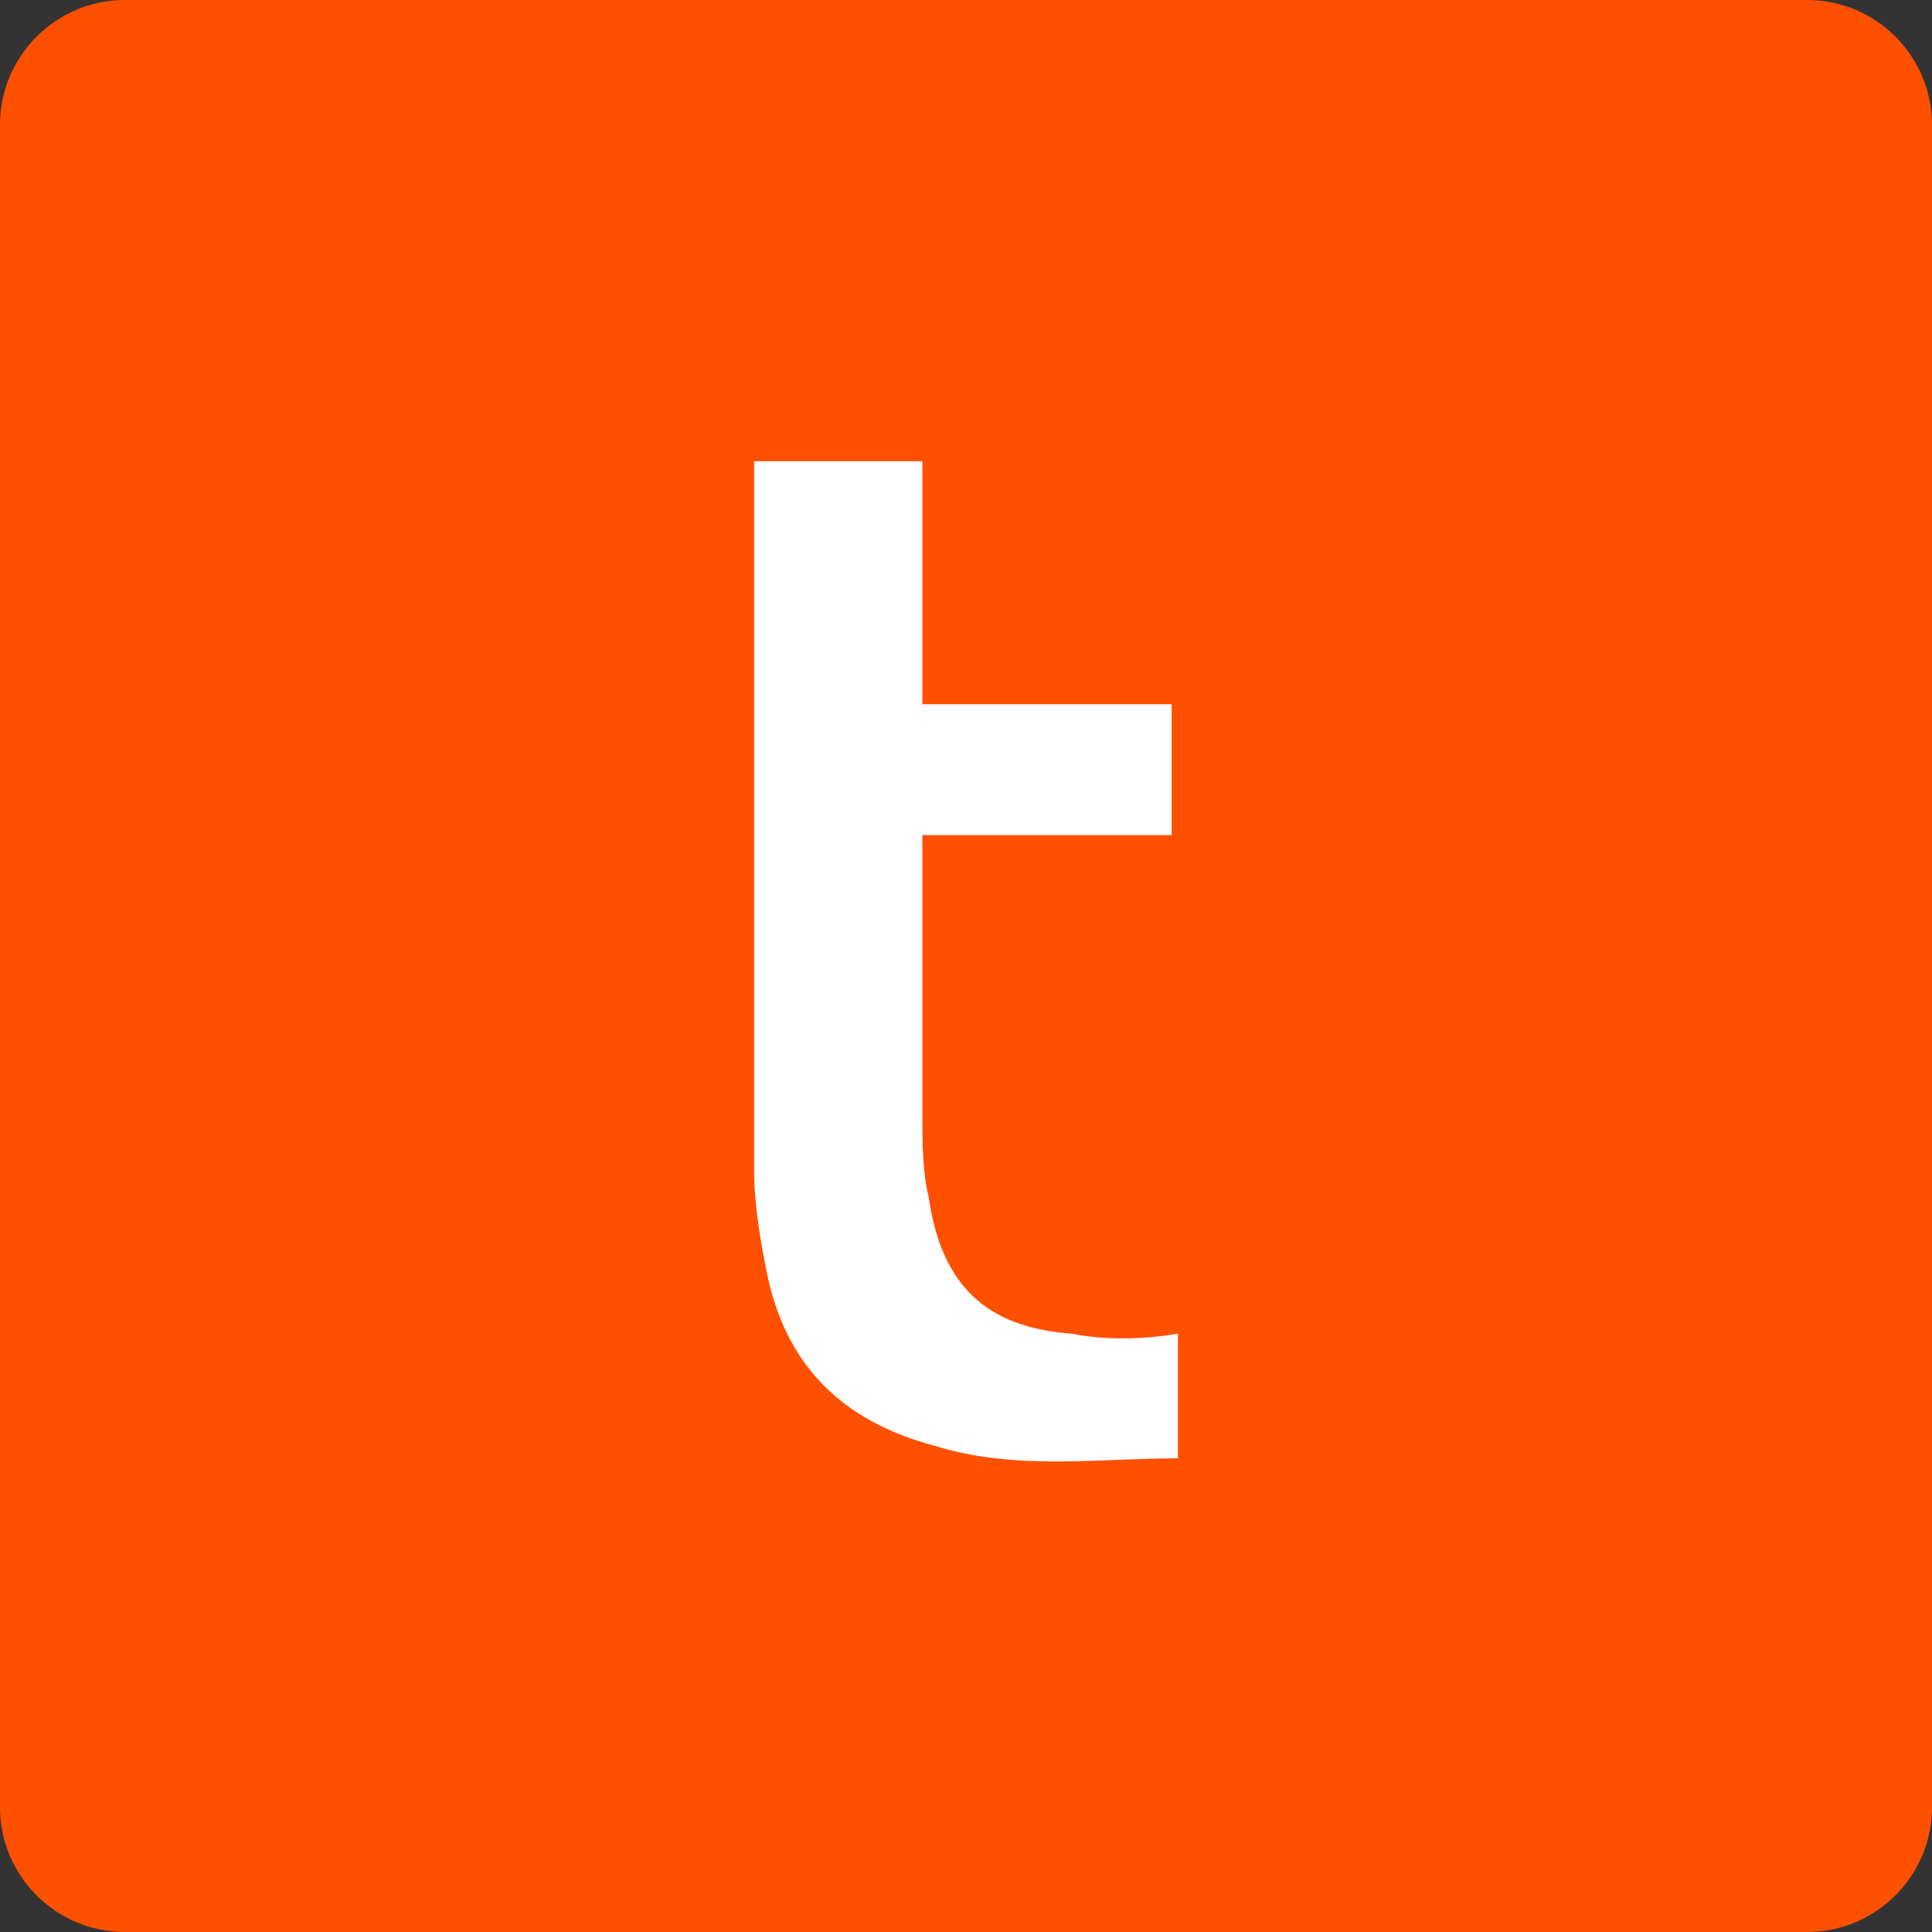 <?xml version="1.0" encoding="utf-8"?>
<!-- Generator: Adobe Illustrator 27.0.0, SVG Export Plug-In . SVG Version: 6.00 Build 0)  -->
<svg version="1.1" id="Layer_1" xmlns="http://www.w3.org/2000/svg" xmlns:xlink="http://www.w3.org/1999/xlink" x="0px" y="0px"
	 viewBox="0 0 31 31" style="enable-background:new 0 0 31 31;" xml:space="preserve">
<rect x="0" y="0" width="31" height="31" fill="#333333" stroke="none"/>
<style type="text/css">
	.st0{fill:#056E30;}
	.st1{fill:#FFFFFF;}
	.st2{fill:none;}
	.st3{clip-path:url(#SVGID_00000022552058926305589570000003583219646206864295_);fill:#FFFFFF;}
	.st4{clip-path:url(#SVGID_00000022552058926305589570000003583219646206864295_);fill:#056E30;}
	.st5{fill:#FF5000;}
	.st6{fill:#833177;}
	.st7{fill:#88B04B;}
	.st8{fill:#3D5199;}
	.st9{fill:#5378FC;}
	.st10{clip-path:url(#SVGID_00000022535775173107651010000017481802195113616831_);fill:#FFFFFF;}
	.st11{clip-path:url(#SVGID_00000022535775173107651010000017481802195113616831_);fill:#056E30;}
	.st12{clip-path:url(#SVGID_00000059284344964596012460000017842079716468617392_);fill:#FFFFFF;}
	.st13{clip-path:url(#SVGID_00000059284344964596012460000017842079716468617392_);fill:#056E30;}
	.st14{clip-path:url(#SVGID_00000071547869307986973470000006575040972708803998_);fill:#FFFFFF;}
	.st15{clip-path:url(#SVGID_00000071547869307986973470000006575040972708803998_);fill:#056E30;}
	.st16{clip-path:url(#SVGID_00000165951063303306083610000010094508162918645646_);fill:#FFFFFF;}
	.st17{clip-path:url(#SVGID_00000165951063303306083610000010094508162918645646_);fill:#056E30;}
	.st18{clip-path:url(#SVGID_00000131356049171956917270000005499419769544400801_);fill:#FFFFFF;}
	.st19{clip-path:url(#SVGID_00000131356049171956917270000005499419769544400801_);fill:#056E30;}
</style>
<path class="st5" d="M2,0C0.9,0,0,0.9,0,2v27c0,1.1,0.9,2,2,2h27c1.1,0,2-0.9,2-2V2c0-1.1-0.9-2-2-2H2z"/>
<g>
	<path class="st1" d="M17.2,21.4c-1.4-0.1-2.1-0.8-2.3-2.2c-0.1-0.4-0.1-0.9-0.1-1.3c0-0.9,0-2.6,0-4.5h4v-2.1h-4c0-2.1,0-3.9,0-3.9
		h-2.7c0,0.1,0,9,0,11.4c0,0.5,0.1,1.1,0.2,1.6c0.3,1.5,1.2,2.4,2.7,2.8c1.3,0.4,2.6,0.2,3.9,0.2v-2C18.3,21.5,17.7,21.5,17.2,21.4"
		/>
	<rect class="st2" width="31" height="31"/>
</g>
</svg>
